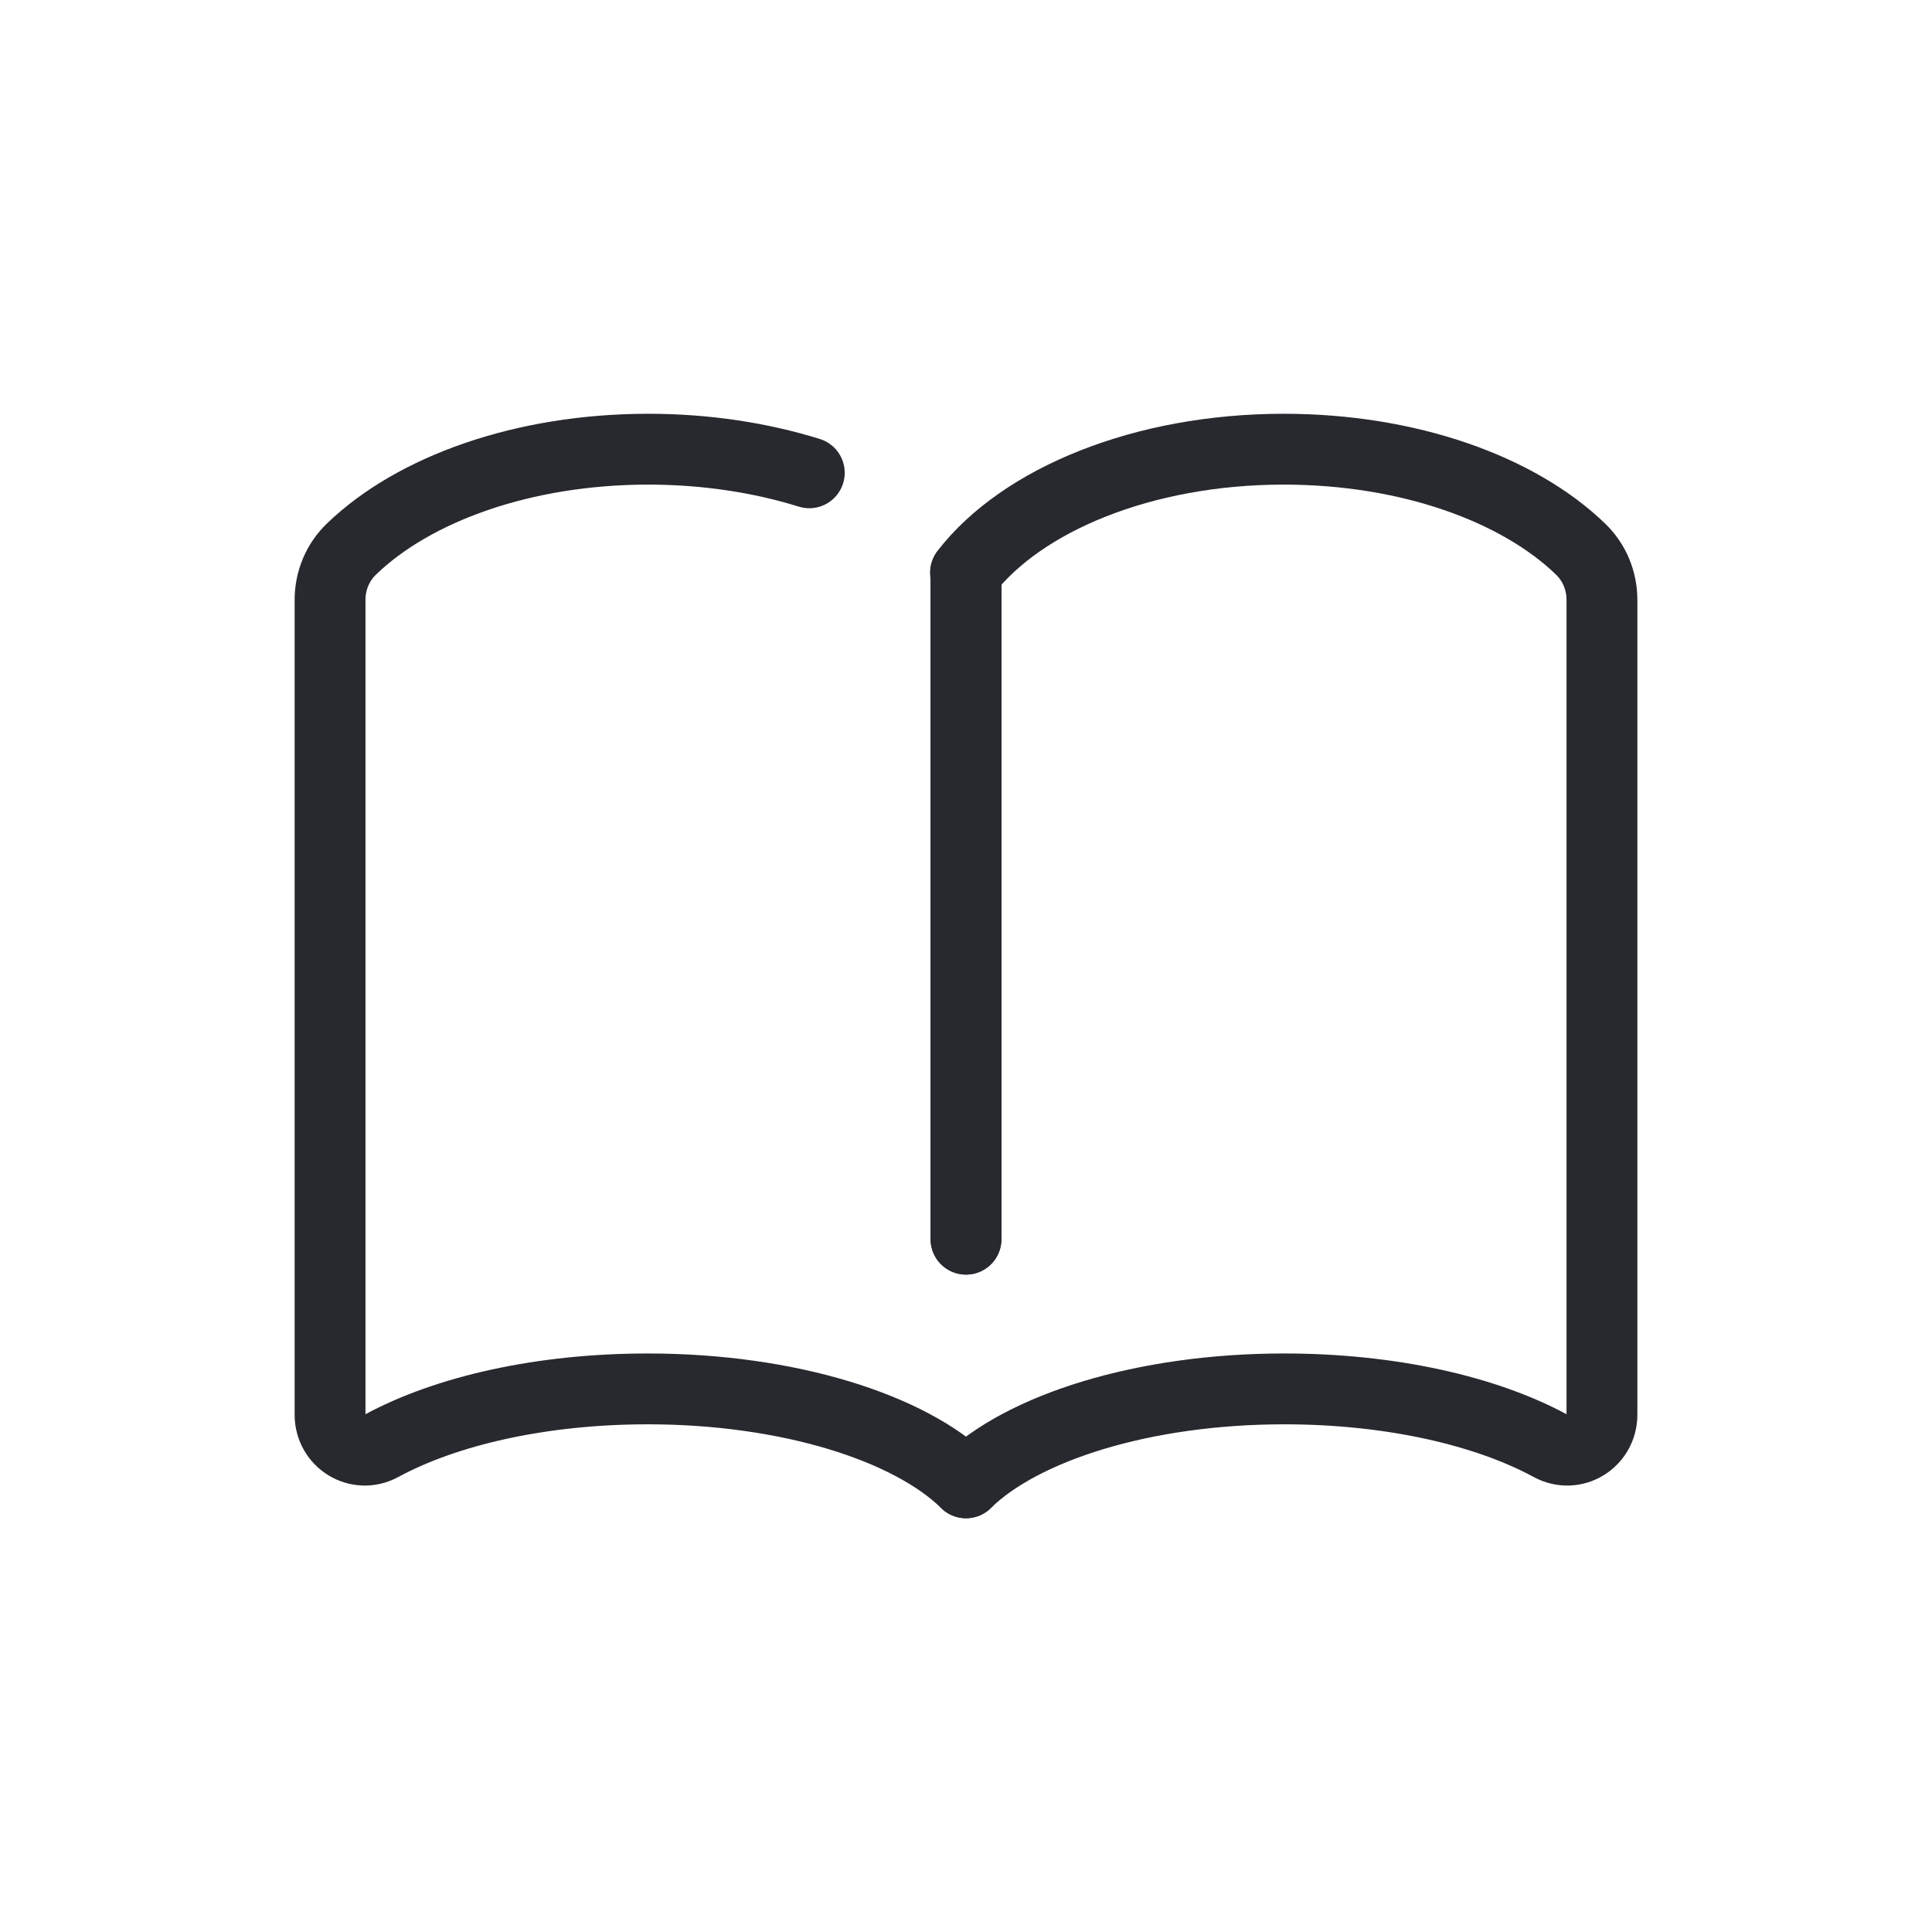 <?xml version="1.0" encoding="UTF-8"?>
<svg xmlns="http://www.w3.org/2000/svg" id="a" viewBox="0 0 36 36">
  <defs>
    <style>.b{fill:none;stroke:#27292e;stroke-linecap:round;stroke-linejoin:round;stroke-width:1.32px;}</style>
  </defs>
  <g>
    <line class="b" x1="18" y1="23.09" x2="18" y2="10.67"></line>
    <path class="b" d="M18,27.63c-1.05-1.03-3.31-1.75-5.93-1.75-1.99,0-3.76,.41-4.96,1.06-.44,.24-.96-.08-.96-.58V11.18c0-.36,.14-.7,.4-.95,1.16-1.12,3.2-1.86,5.53-1.86,1.08,0,2.1,.16,3,.44"></path>
  </g>
  <g>
    <line class="b" x1="18" y1="10.67" x2="18" y2="23.09"></line>
    <path class="b" d="M18,27.63c1.05-1.03,3.31-1.75,5.93-1.75,1.99,0,3.76,.41,4.96,1.06,.44,.24,.96-.08,.96-.58V11.18c0-.36-.14-.7-.4-.95-1.16-1.12-3.2-1.86-5.53-1.86-2.62,0-4.88,.94-5.93,2.3"></path>
  </g>
</svg>

